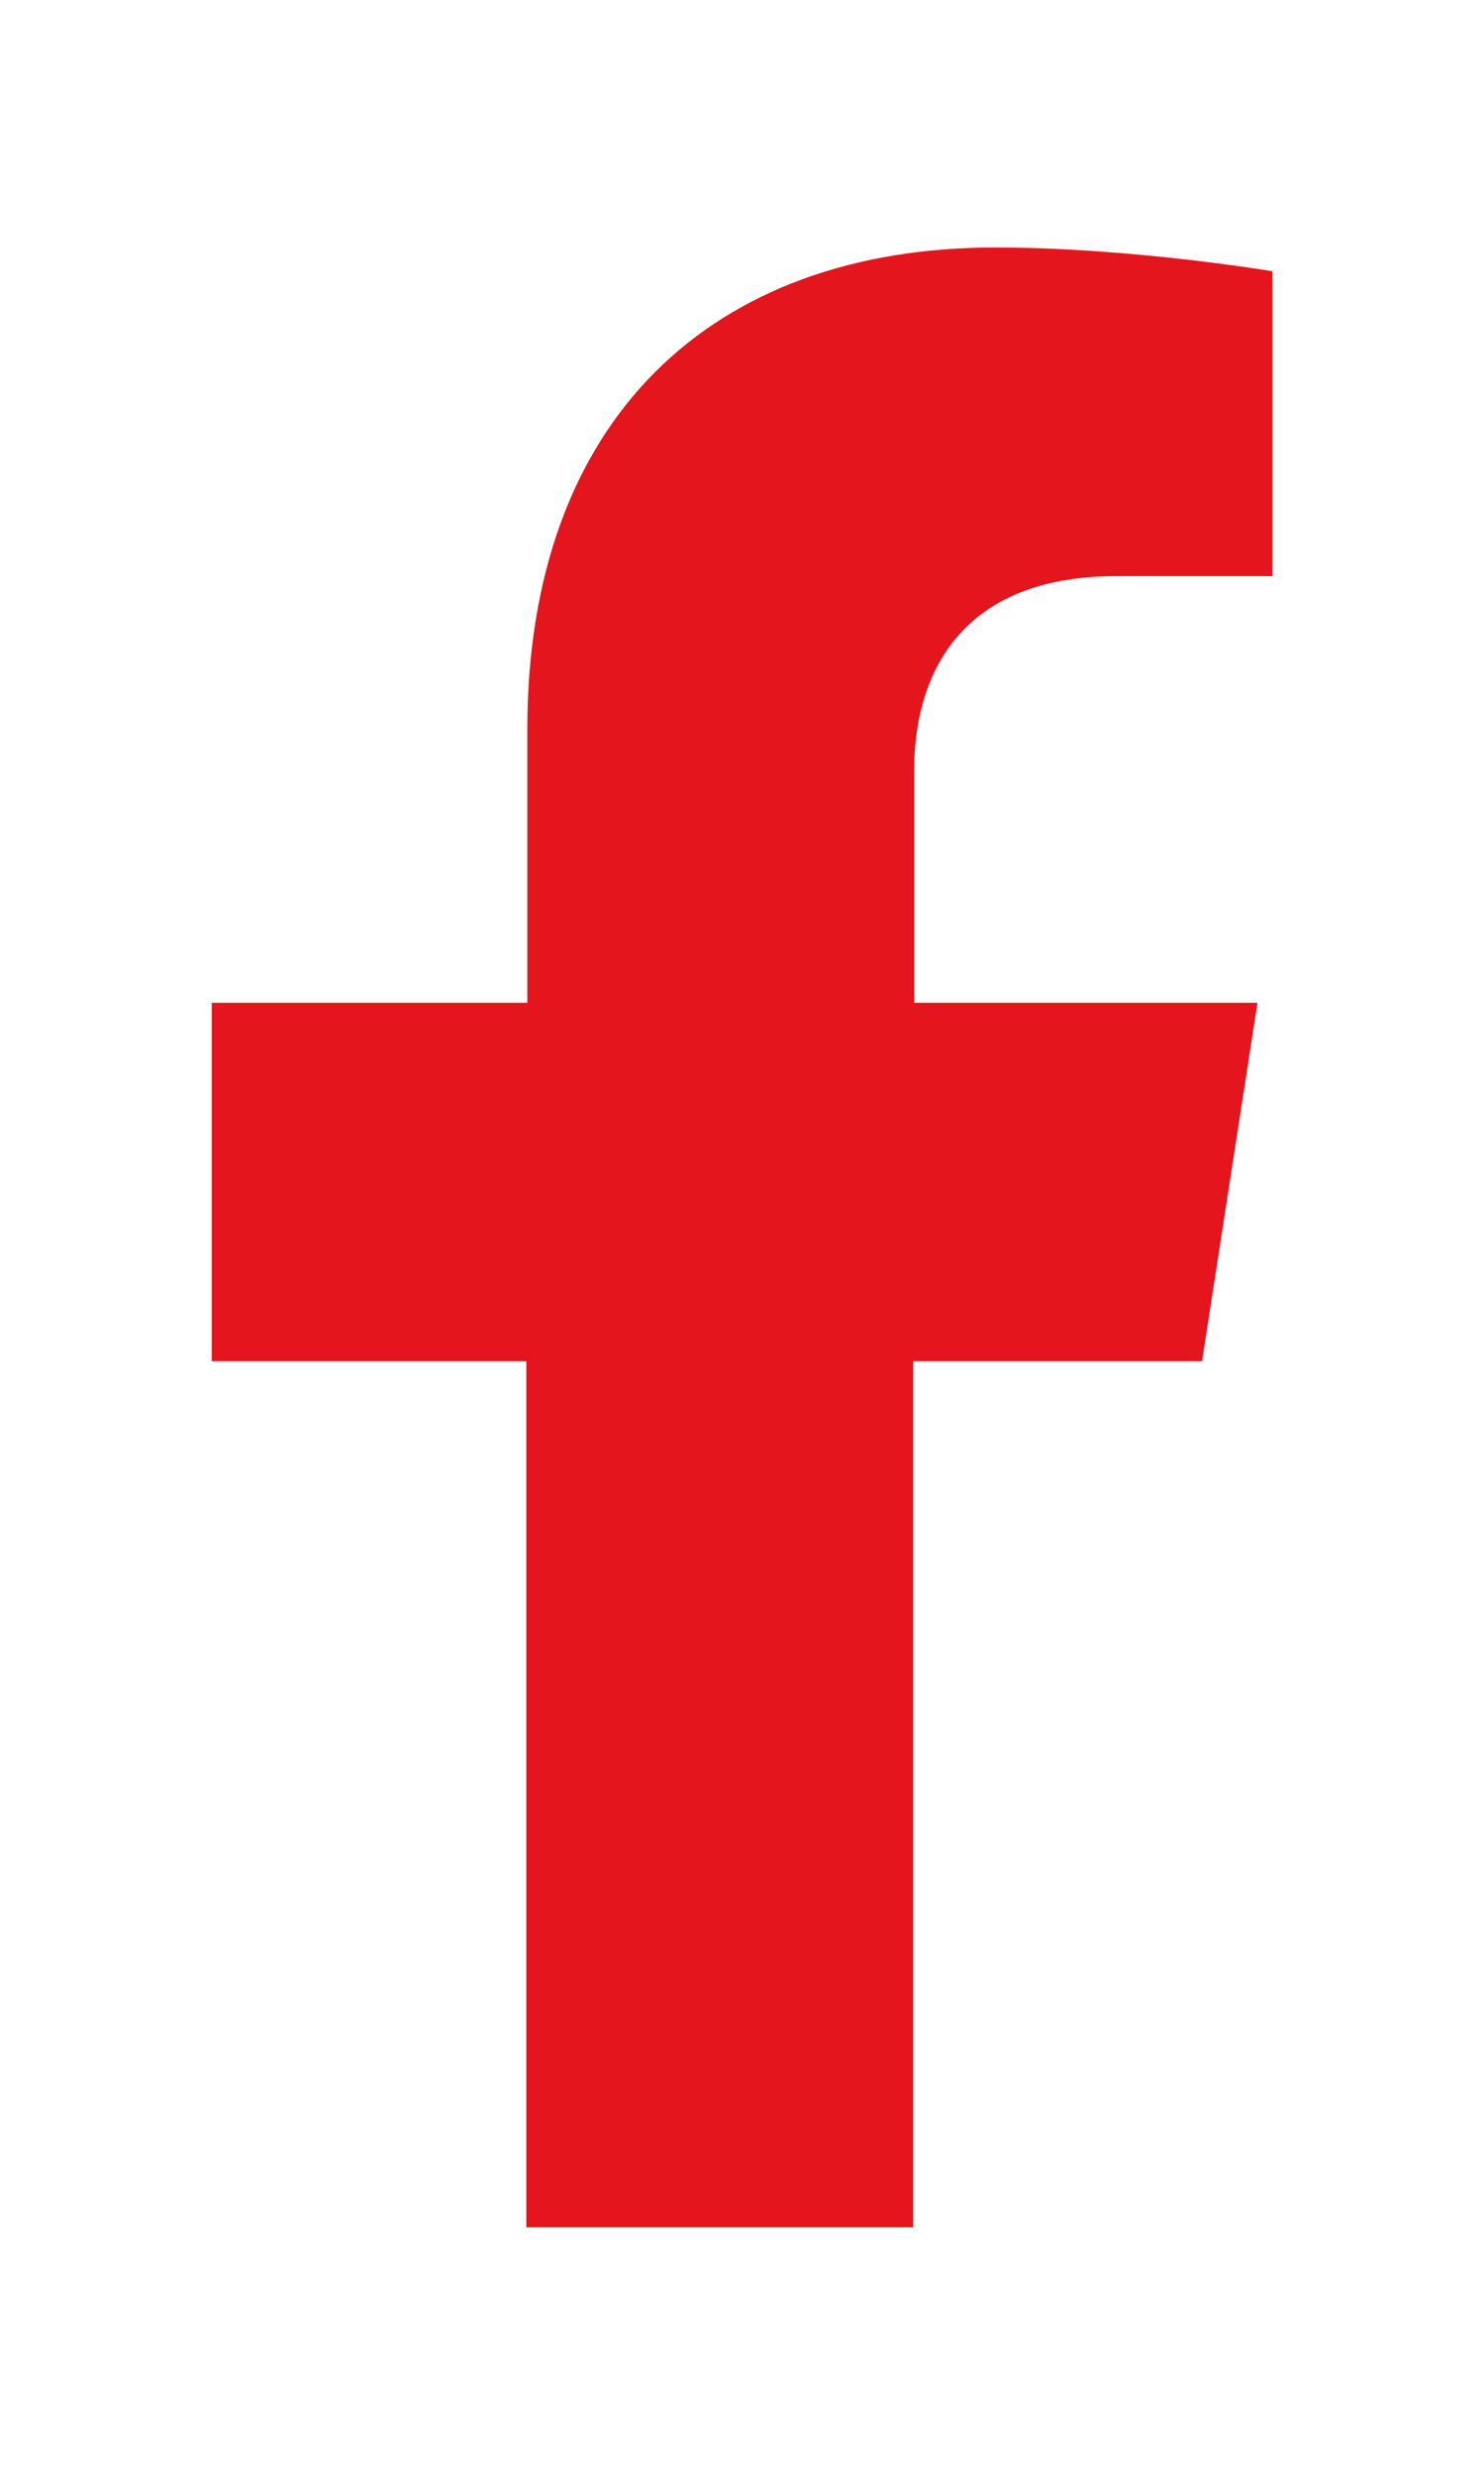 <?xml version="1.0" encoding="utf-8"?>
<!-- Generator: Adobe Illustrator 25.4.1, SVG Export Plug-In . SVG Version: 6.00 Build 0)  -->
<svg version="1.1" id="Capa_1" xmlns="http://www.w3.org/2000/svg" xmlns:xlink="http://www.w3.org/1999/xlink" x="0px" y="0px"
	 viewBox="0 0 15 25" style="enable-background:new 0 0 15 25;" xml:space="preserve">
<style type="text/css">
	.st0{fill:#E4151D;}
</style>
<g id="footer">
</g>
<g id="header">
</g>
<g id="menu">
</g>
<g id="content">
	<path class="st0" d="M12.15,13.75l0.56-3.62H9.24V7.78c0-0.99,0.49-1.96,2.04-1.96h1.58V2.74c0,0-1.43-0.24-2.8-0.24
		c-2.86,0-4.73,1.73-4.73,4.87v2.76H2.14v3.62h3.18v8.75h3.91v-8.75H12.15z"/>
</g>
<g id="TRACTOR_AZUL">
</g>
<g id="buscador">
</g>
<g id="guias">
</g>
<g id="Paleta_colores">
</g>
<g id="pop-up">
</g>
<g id="textos_fotos">
</g>
<g id="Capa_12">
</g>
</svg>
